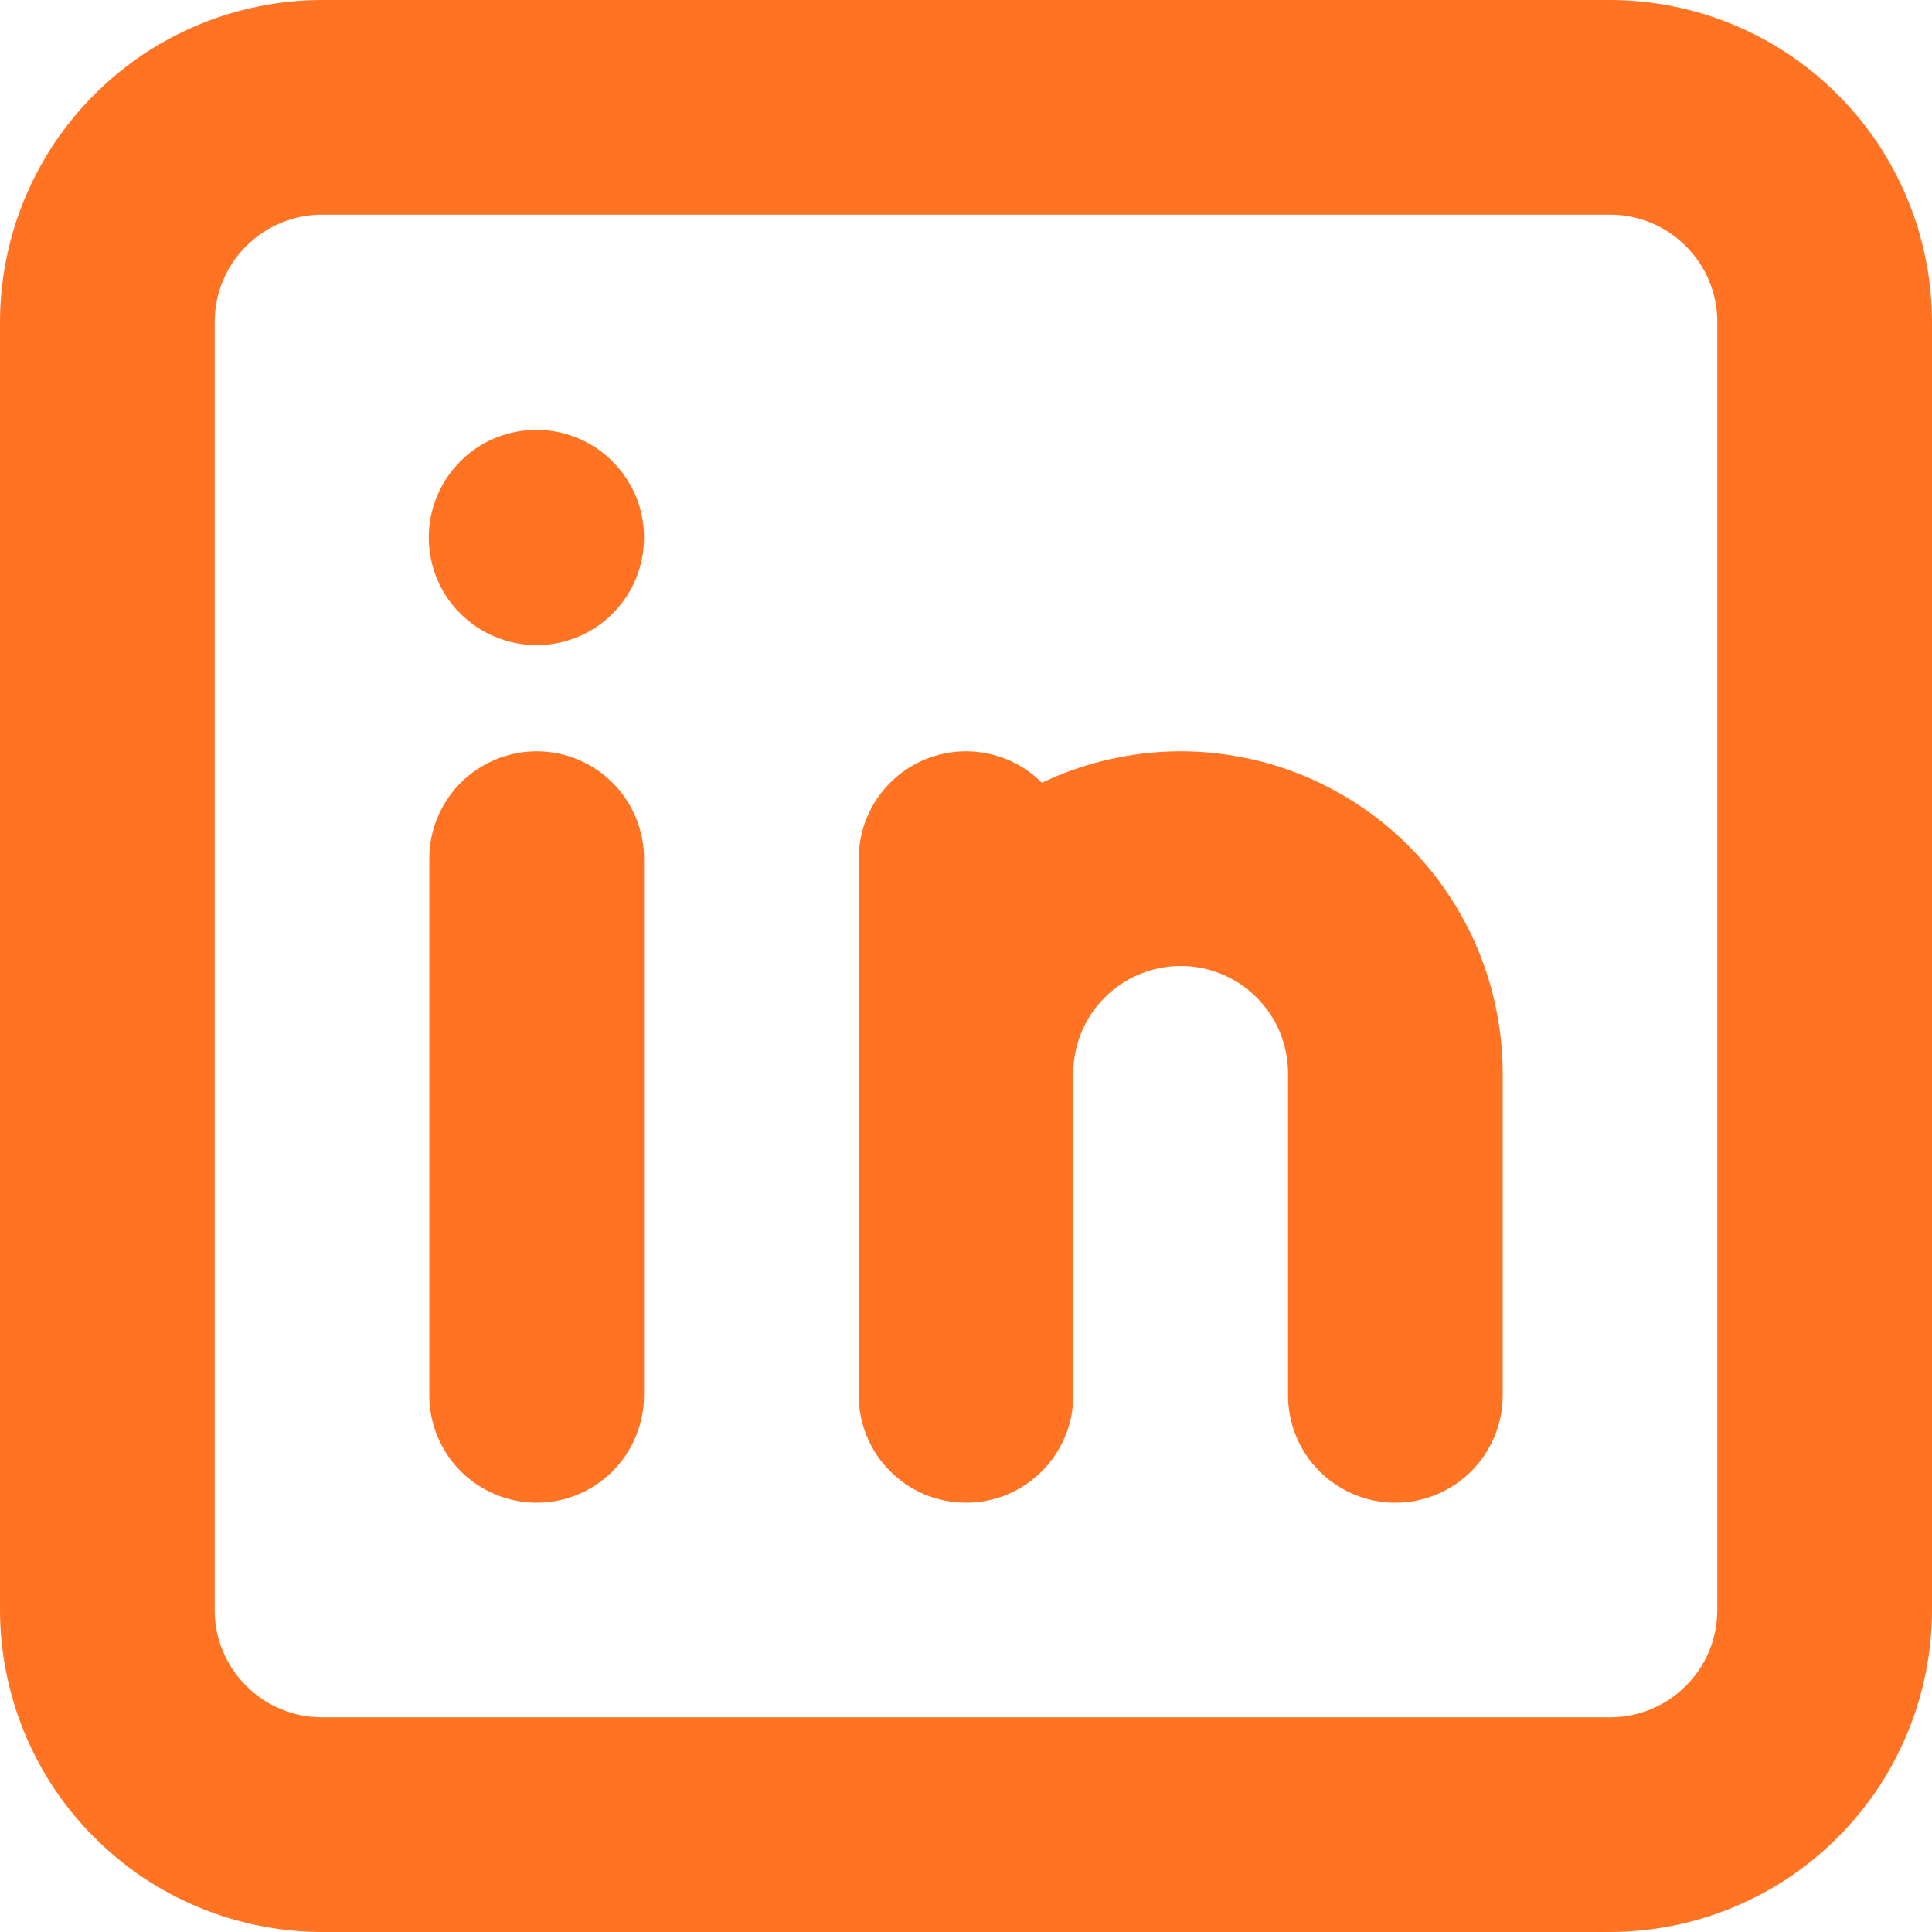 <svg width="40" height="40" viewBox="0 0 40 40" fill="none" xmlns="http://www.w3.org/2000/svg">
<g clip-path="url(#clip0_153_91)">
<path d="M33.333 40H6.667C6.229 40 5.797 39.956 5.367 39.87C4.938 39.784 4.521 39.659 4.117 39.49C3.714 39.323 3.328 39.117 2.964 38.875C2.602 38.63 2.263 38.354 1.956 38.044C1.646 37.737 1.37 37.398 1.125 37.036C0.883 36.672 0.677 36.286 0.51 35.883C0.341 35.479 0.216 35.062 0.13 34.633C0.044 34.203 0 33.771 0 33.333V6.667C0 6.229 0.044 5.797 0.13 5.367C0.216 4.938 0.341 4.521 0.51 4.117C0.677 3.714 0.883 3.328 1.125 2.964C1.37 2.602 1.646 2.263 1.956 1.956C2.263 1.646 2.602 1.37 2.964 1.125C3.328 0.883 3.714 0.677 4.117 0.51C4.521 0.341 4.938 0.216 5.367 0.13C5.797 0.044 6.229 0 6.667 0H33.333C33.771 0 34.203 0.044 34.633 0.13C35.062 0.216 35.479 0.341 35.883 0.51C36.286 0.677 36.672 0.883 37.036 1.125C37.398 1.37 37.737 1.646 38.044 1.956C38.354 2.263 38.63 2.602 38.875 2.964C39.117 3.328 39.323 3.714 39.49 4.117C39.659 4.521 39.784 4.938 39.87 5.367C39.956 5.797 40 6.229 40 6.667V33.333C40 33.771 39.956 34.203 39.87 34.633C39.784 35.062 39.659 35.479 39.49 35.883C39.323 36.286 39.117 36.672 38.875 37.036C38.63 37.398 38.354 37.737 38.044 38.044C37.737 38.354 37.398 38.63 37.036 38.875C36.672 39.117 36.286 39.323 35.883 39.49C35.479 39.659 35.062 39.784 34.633 39.87C34.203 39.956 33.771 40 33.333 40ZM6.667 4.445C6.372 4.445 6.089 4.5 5.815 4.615C5.544 4.727 5.305 4.888 5.096 5.096C4.888 5.305 4.727 5.544 4.615 5.815C4.5 6.089 4.445 6.372 4.445 6.667V33.333C4.445 33.628 4.5 33.911 4.615 34.185C4.727 34.456 4.888 34.695 5.096 34.904C5.305 35.112 5.544 35.273 5.815 35.385C6.089 35.5 6.372 35.555 6.667 35.555H33.333C33.628 35.555 33.911 35.5 34.185 35.385C34.456 35.273 34.695 35.112 34.904 34.904C35.112 34.695 35.273 34.456 35.385 34.185C35.5 33.911 35.555 33.628 35.555 33.333V6.667C35.555 6.372 35.5 6.089 35.385 5.815C35.273 5.544 35.112 5.305 34.904 5.096C34.695 4.888 34.456 4.727 34.185 4.615C33.911 4.5 33.628 4.445 33.333 4.445H6.667Z" fill="#FF7323"/>
<path d="M11.112 31.112C10.818 31.112 10.534 31.055 10.261 30.943C9.99 30.828 9.748 30.669 9.539 30.461C9.331 30.253 9.172 30.01 9.057 29.74C8.945 29.466 8.888 29.182 8.888 28.888V17.779C8.888 17.484 8.945 17.201 9.057 16.927C9.172 16.656 9.331 16.414 9.539 16.206C9.748 15.997 9.99 15.838 10.261 15.724C10.534 15.612 10.818 15.555 11.112 15.555C11.406 15.555 11.69 15.612 11.961 15.724C12.235 15.838 12.474 15.997 12.682 16.206C12.891 16.414 13.052 16.656 13.164 16.927C13.276 17.201 13.334 17.484 13.334 17.779V28.888C13.334 29.182 13.276 29.466 13.164 29.74C13.052 30.01 12.891 30.253 12.682 30.461C12.474 30.669 12.235 30.828 11.961 30.943C11.69 31.055 11.406 31.112 11.112 31.112Z" fill="#FF7323"/>
<path d="M11.112 13.357C10.815 13.357 10.531 13.299 10.258 13.187C9.987 13.075 9.745 12.917 9.536 12.708C9.325 12.5 9.164 12.26 9.049 11.987C8.937 11.716 8.88 11.432 8.877 11.138C8.877 10.841 8.932 10.557 9.044 10.284C9.156 10.01 9.315 9.771 9.523 9.56C9.729 9.351 9.969 9.187 10.242 9.073C10.513 8.961 10.797 8.901 11.094 8.901C11.388 8.898 11.672 8.953 11.945 9.065C12.219 9.174 12.461 9.336 12.669 9.542C12.88 9.75 13.041 9.99 13.159 10.26C13.273 10.534 13.331 10.815 13.333 11.112V11.133C13.333 11.427 13.276 11.711 13.164 11.984C13.052 12.255 12.89 12.497 12.682 12.706C12.474 12.914 12.234 13.073 11.961 13.187C11.69 13.299 11.406 13.357 11.112 13.357Z" fill="#FF7323"/>
<path d="M20 31.112C19.706 31.112 19.422 31.055 19.149 30.943C18.878 30.828 18.638 30.669 18.43 30.461C18.221 30.253 18.06 30.01 17.948 29.74C17.834 29.466 17.779 29.182 17.779 28.888V17.779C17.779 17.484 17.834 17.201 17.948 16.927C18.06 16.656 18.221 16.414 18.43 16.206C18.638 15.997 18.878 15.838 19.149 15.724C19.422 15.612 19.706 15.555 20 15.555C20.294 15.555 20.578 15.612 20.852 15.724C21.123 15.838 21.362 15.997 21.57 16.206C21.779 16.414 21.94 16.656 22.052 16.927C22.167 17.201 22.221 17.484 22.221 17.779V28.888C22.221 29.182 22.167 29.466 22.052 29.74C21.94 30.01 21.779 30.253 21.57 30.461C21.362 30.669 21.123 30.828 20.852 30.943C20.578 31.055 20.294 31.112 20 31.112Z" fill="#FF7323"/>
<path d="M28.888 31.112C28.594 31.112 28.31 31.055 28.039 30.943C27.766 30.828 27.526 30.669 27.318 30.461C27.11 30.253 26.948 30.01 26.836 29.74C26.724 29.466 26.667 29.182 26.667 28.888V22.221C26.667 21.927 26.61 21.643 26.498 21.372C26.386 21.099 26.224 20.859 26.016 20.651C25.808 20.443 25.568 20.281 25.294 20.169C25.024 20.057 24.74 20 24.445 20C24.151 20 23.867 20.057 23.594 20.169C23.323 20.281 23.081 20.443 22.873 20.651C22.664 20.859 22.505 21.099 22.391 21.372C22.279 21.643 22.221 21.927 22.221 22.221C22.221 22.516 22.167 22.799 22.052 23.073C21.94 23.344 21.779 23.586 21.57 23.794C21.362 24.003 21.123 24.162 20.852 24.276C20.578 24.388 20.294 24.445 20 24.445C19.706 24.445 19.422 24.388 19.149 24.276C18.878 24.162 18.638 24.003 18.43 23.794C18.221 23.586 18.06 23.344 17.948 23.073C17.834 22.799 17.779 22.516 17.779 22.221C17.779 21.784 17.82 21.352 17.906 20.922C17.992 20.492 18.117 20.076 18.287 19.672C18.453 19.266 18.659 18.883 18.901 18.518C19.143 18.154 19.422 17.818 19.729 17.508C20.039 17.198 20.378 16.922 20.74 16.68C21.104 16.435 21.49 16.232 21.893 16.062C22.297 15.896 22.714 15.768 23.143 15.685C23.573 15.599 24.008 15.555 24.445 15.555C24.883 15.555 25.315 15.599 25.745 15.685C26.175 15.768 26.591 15.896 26.995 16.062C27.401 16.232 27.784 16.435 28.149 16.68C28.513 16.922 28.849 17.198 29.159 17.508C29.469 17.818 29.745 18.154 29.987 18.518C30.232 18.883 30.435 19.266 30.604 19.672C30.771 20.076 30.899 20.492 30.982 20.922C31.068 21.352 31.112 21.784 31.112 22.221V28.888C31.112 29.182 31.055 29.466 30.943 29.74C30.828 30.01 30.669 30.253 30.461 30.461C30.253 30.669 30.011 30.828 29.74 30.943C29.466 31.055 29.183 31.112 28.888 31.112Z" fill="#FF7323"/>
</g>
<defs>
<clipPath id="clip0_153_91">
<rect width="40" height="40" fill="white"/>
</clipPath>
</defs>
</svg>

